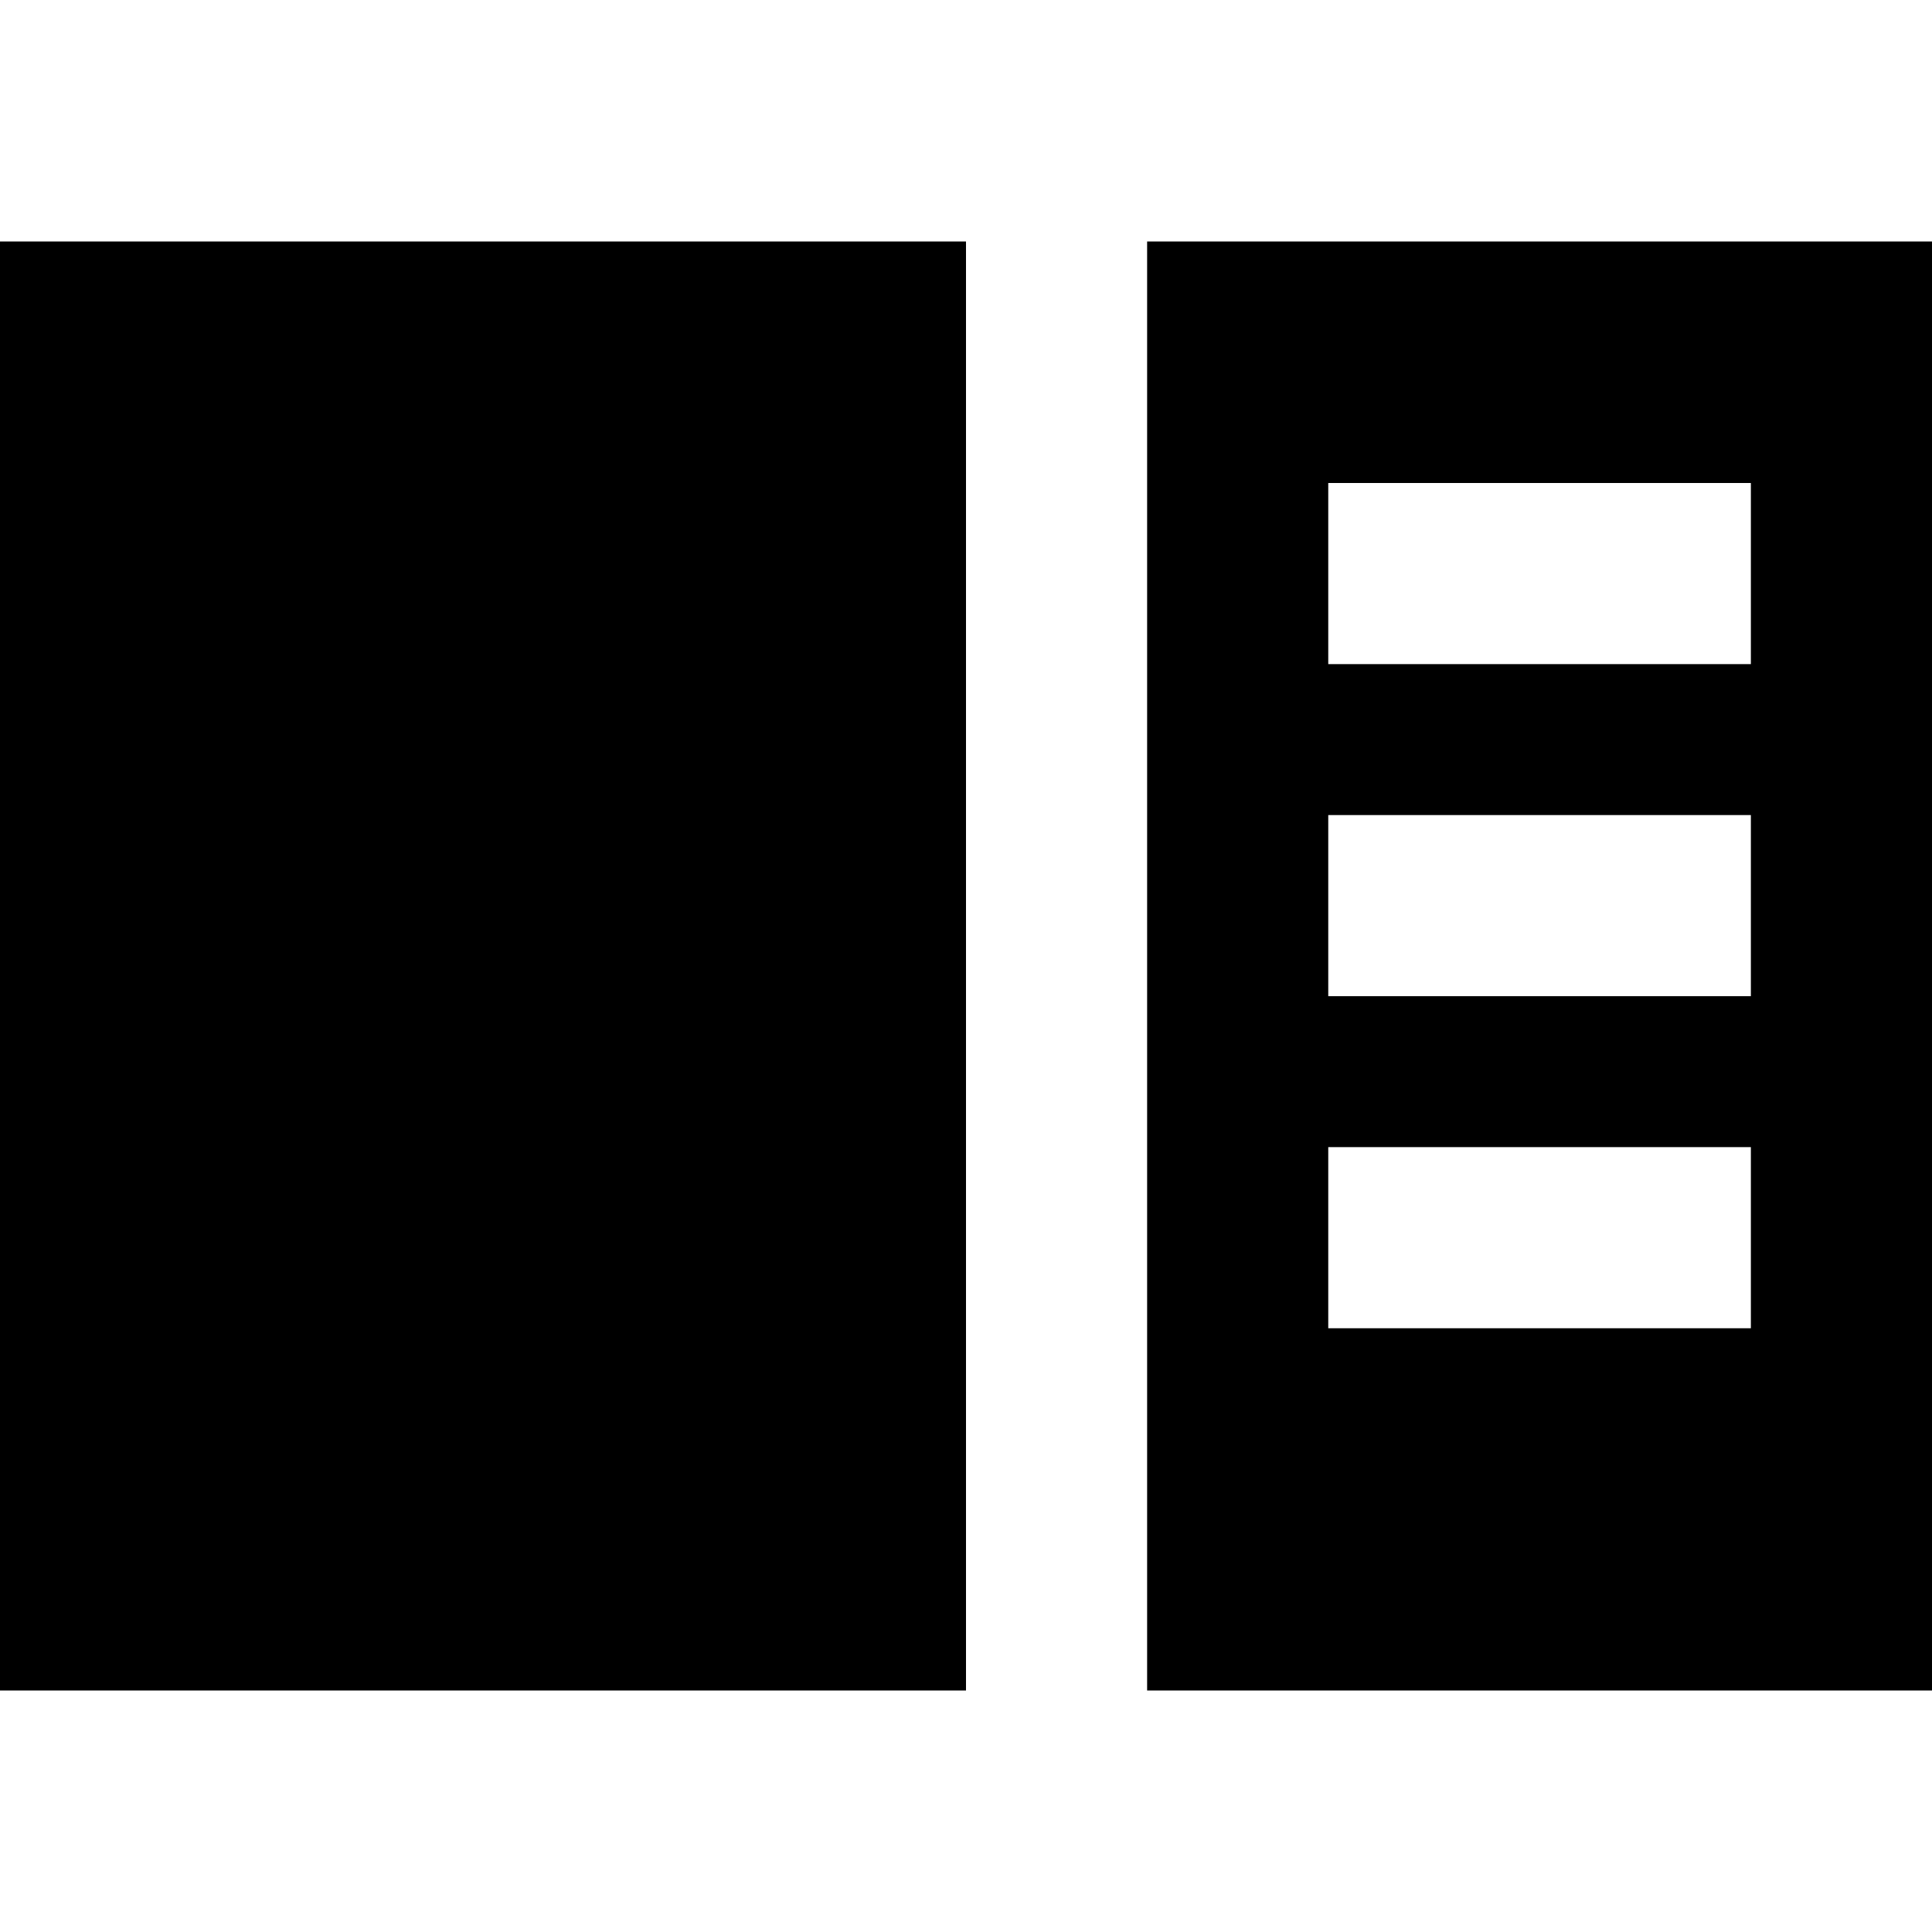 <svg xmlns="http://www.w3.org/2000/svg" viewBox="0 0 512 512"><!--! Font Awesome Pro 7.0.0 by @fontawesome - https://fontawesome.com License - https://fontawesome.com/license (Commercial License) Copyright 2025 Fonticons, Inc. --><path fill="currentColor" d="M0 448l256 0 0-384-256 0 0 384zM512 64l-208 0 0 384 208 0 0-384zM352 128l112 0 0 48-112 0 0-48zm112 88l0 48-112 0 0-48 112 0zM352 304l112 0 0 48-112 0 0-48z"/></svg>